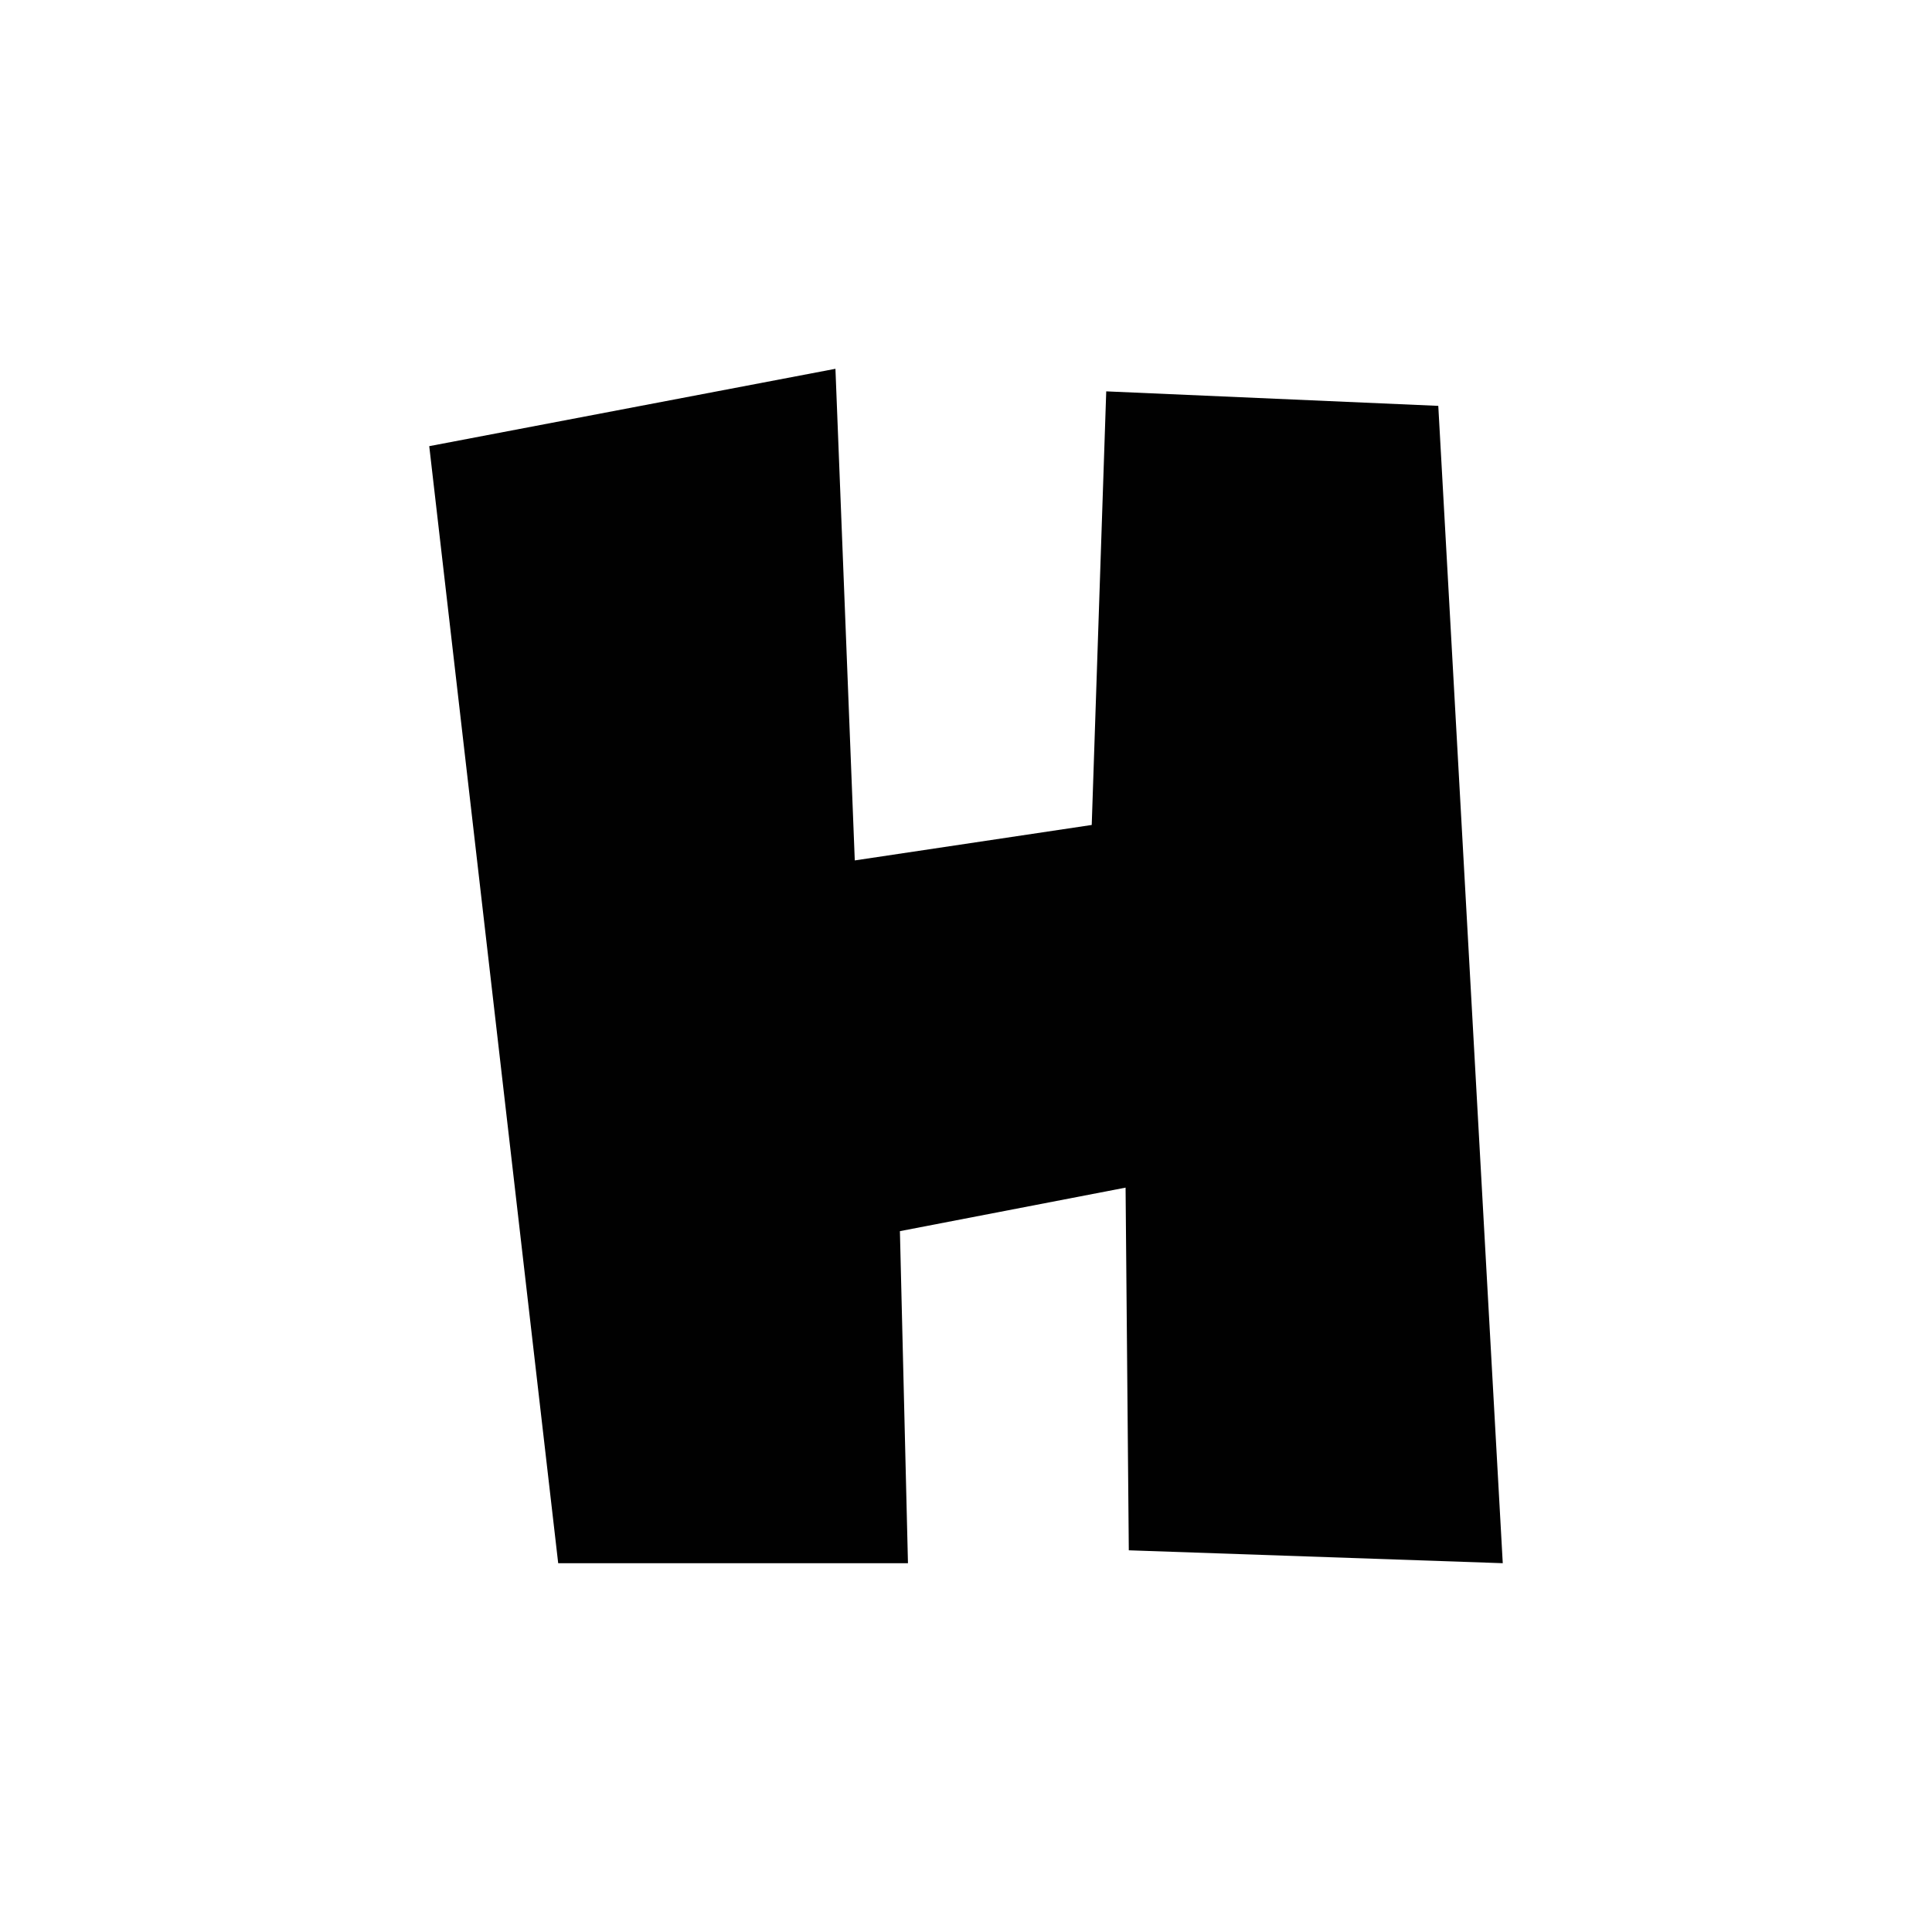 <?xml version="1.0" encoding="UTF-8" standalone="no"?>
<!-- Created with Inkscape (http://www.inkscape.org/) -->

<svg
   width="480"
   height="480"
   viewBox="0 0 480 480"
   version="1.1"
   id="svg1"
   xml:space="preserve"
   inkscape:version="1.4.2 (1:1.4.2+202505120737+ebf0e940d0)"
   sodipodi:docname="H.svg"
   xmlns:inkscape="http://www.inkscape.org/namespaces/inkscape"
   xmlns:sodipodi="http://sodipodi.sourceforge.net/DTD/sodipodi-0.dtd"
   xmlns="http://www.w3.org/2000/svg"
   xmlns:svg="http://www.w3.org/2000/svg"><sodipodi:namedview
     id="namedview1"
     pagecolor="#ffffff"
     bordercolor="#999999"
     borderopacity="1"
     inkscape:showpageshadow="2"
     inkscape:pageopacity="0"
     inkscape:pagecheckerboard="0"
     inkscape:deskcolor="#d1d1d1"
     inkscape:document-units="px"
     inkscape:zoom="1"
     inkscape:cx="-42.5"
     inkscape:cy="209"
     inkscape:window-width="1920"
     inkscape:window-height="958"
     inkscape:window-x="0"
     inkscape:window-y="32"
     inkscape:window-maximized="1"
     inkscape:current-layer="layer1" /><defs
     id="defs1" /><g
     inkscape:label="Layer 1"
     inkscape:groupmode="layer"
     id="layer1"><path
       d="M 98.953,-36.643 199.871,-55.865 204.677,66.278 l 58.869,-8.81 3.604,-107.726 82.497,3.604 16.019,287.537 -92.909,-3.204 -0.801,-90.106 -56.066,10.813 2.002,82.497 H 130.991 Z"
       id="text2"
       style="font-size:400.469px;font-family:'Super Mario 256';-inkscape-font-specification:'Super Mario 256, Normal';fill-opacity:0.996;stroke-width:0.378;stroke-linecap:round;stroke-dashoffset:10.08;stroke-opacity:0.996"
       transform="translate(7.691,147.491)"
       aria-label="H" /></g></svg>
